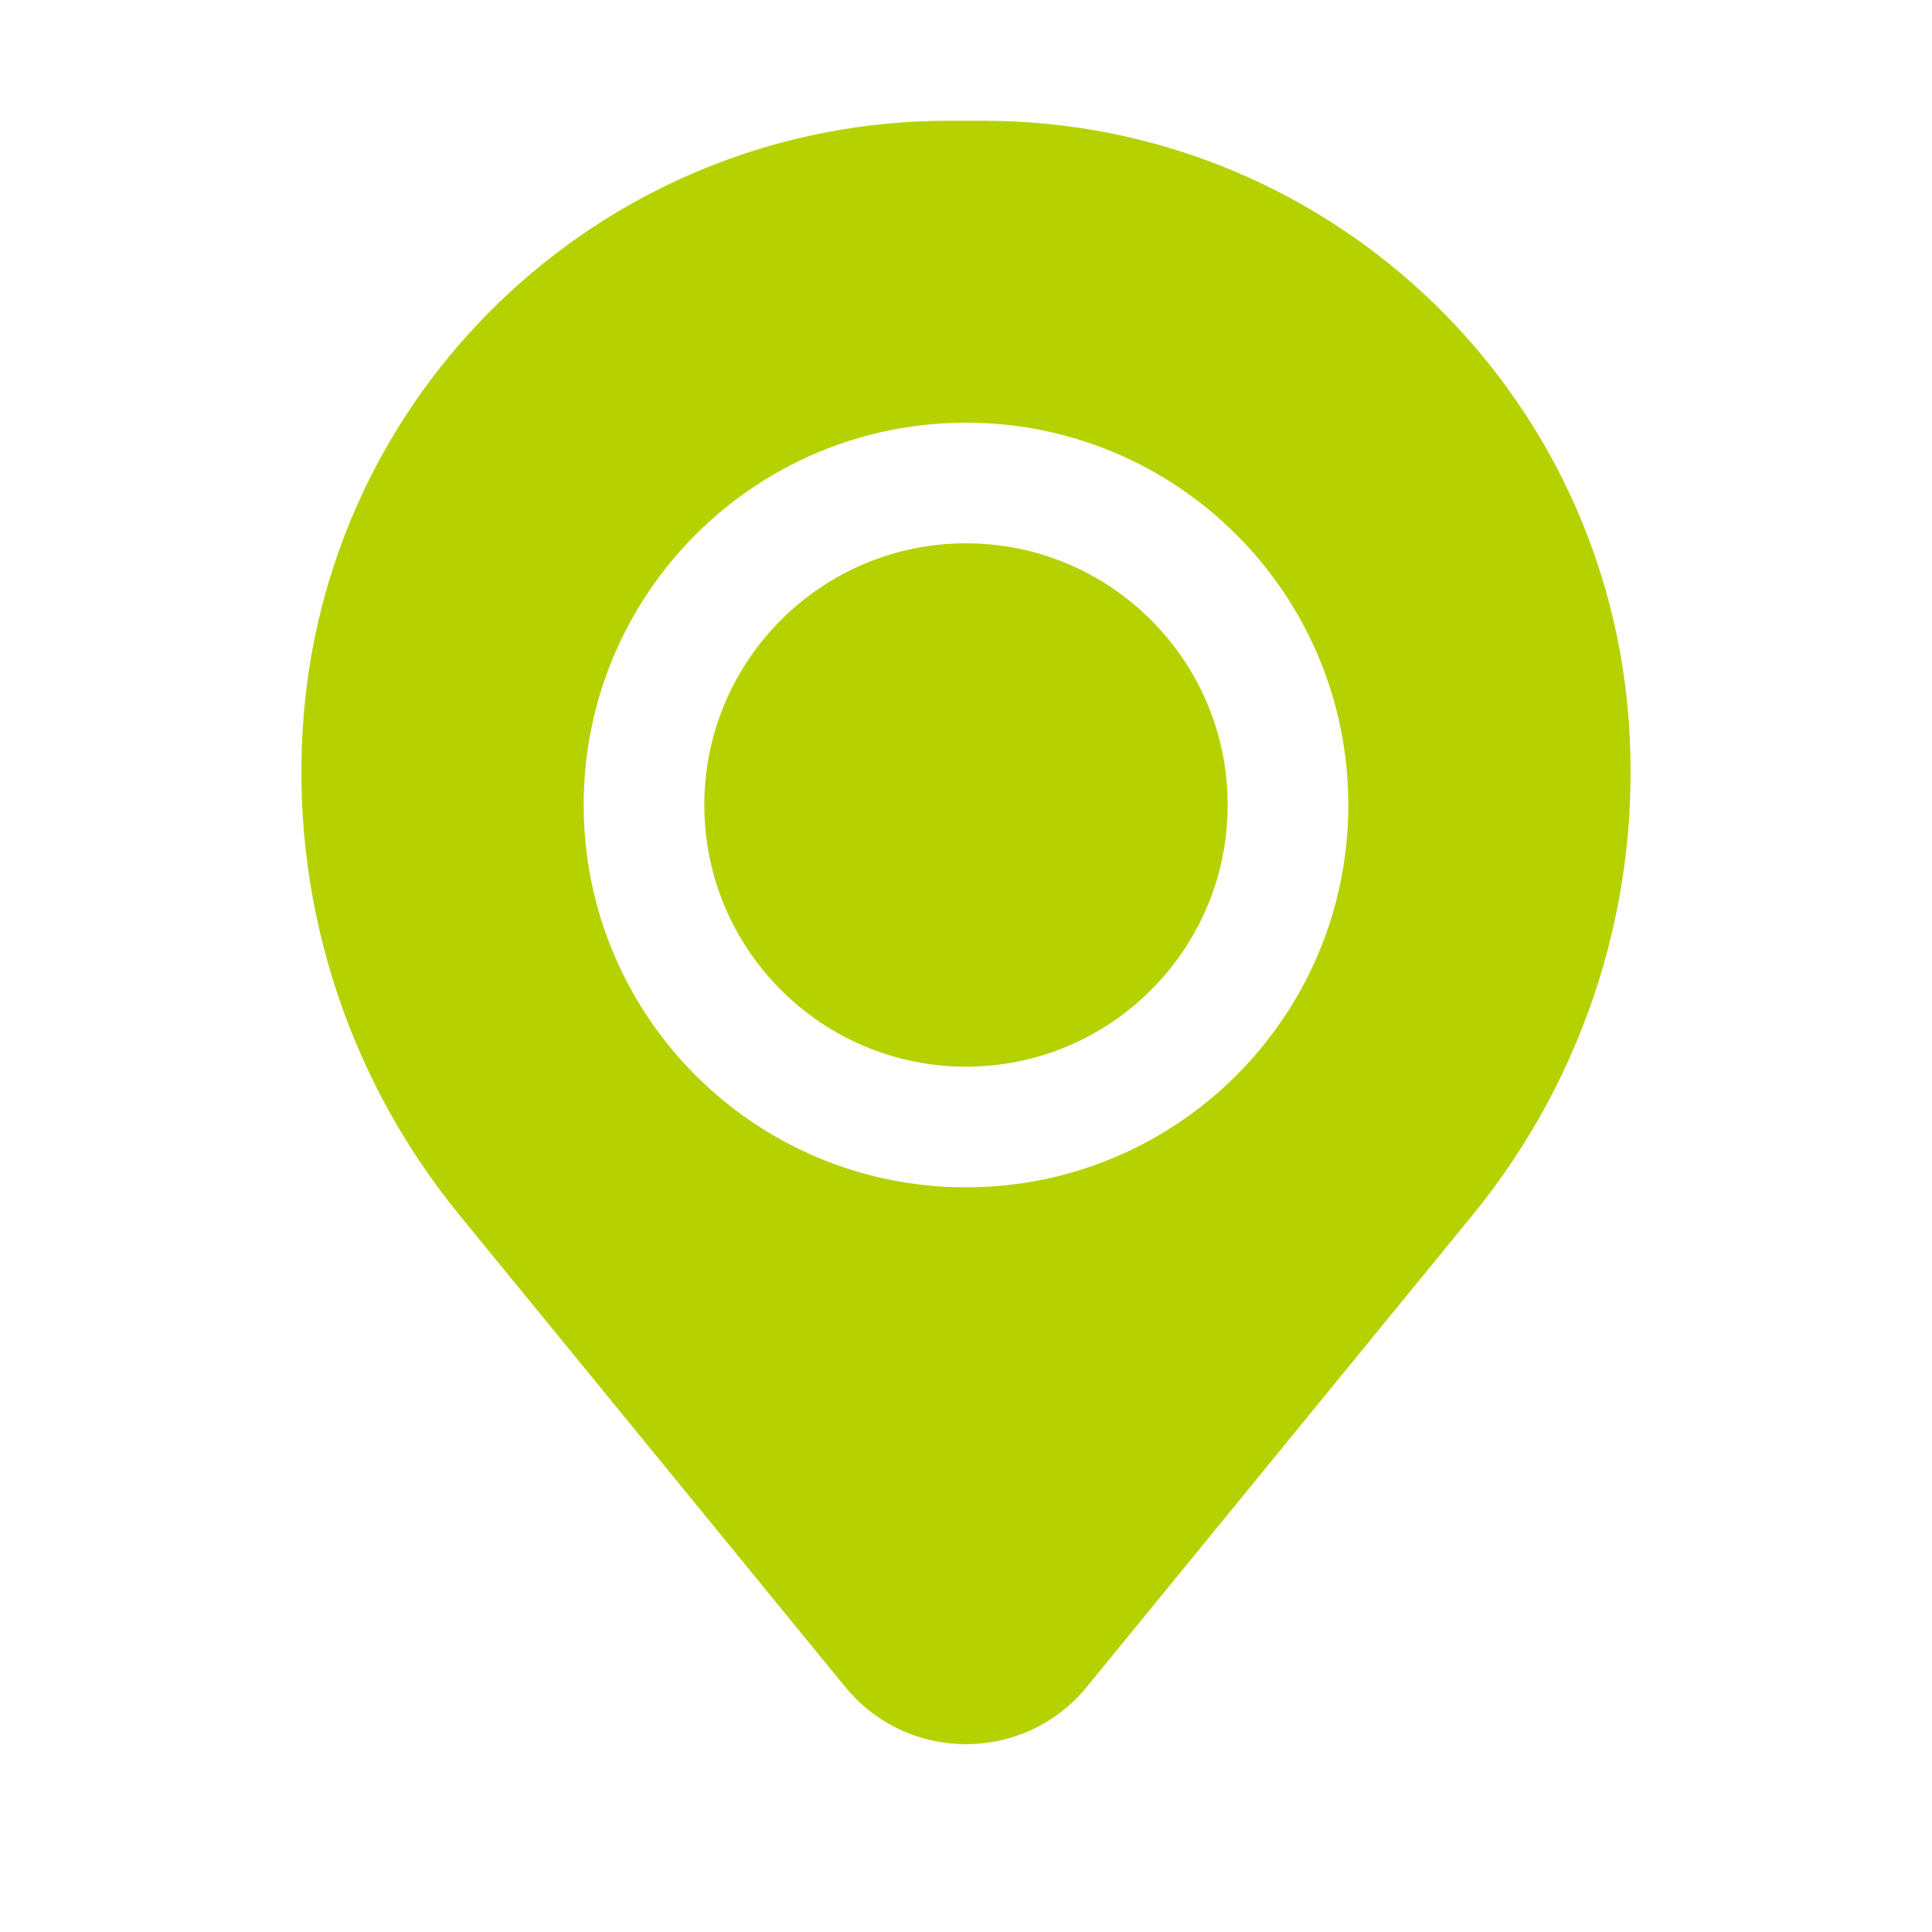 <?xml version="1.0" encoding="UTF-8"?> <svg xmlns="http://www.w3.org/2000/svg" width="18" height="18" viewBox="0 0 18 18" fill="none"> <path d="M6.562 7.5C6.562 6.154 7.654 5.062 9 5.062C10.346 5.062 11.438 6.154 11.438 7.5C11.438 8.846 10.346 9.938 9 9.938C7.654 9.938 6.562 8.846 6.562 7.5Z" fill="#B5D200"></path> <path fill-rule="evenodd" clip-rule="evenodd" d="M2.83 6.658C3.088 3.531 5.701 1.125 8.838 1.125H9.162C12.299 1.125 14.912 3.531 15.17 6.658C15.309 8.341 14.789 10.013 13.719 11.321L10.125 15.717C9.543 16.428 8.457 16.428 7.875 15.717L4.281 11.321C3.211 10.013 2.691 8.341 2.83 6.658ZM9 3.938C7.032 3.938 5.438 5.532 5.438 7.5C5.438 9.468 7.032 11.062 9 11.062C10.967 11.062 12.562 9.468 12.562 7.5C12.562 5.532 10.967 3.938 9 3.938Z" fill="#B5D200"></path> </svg> 